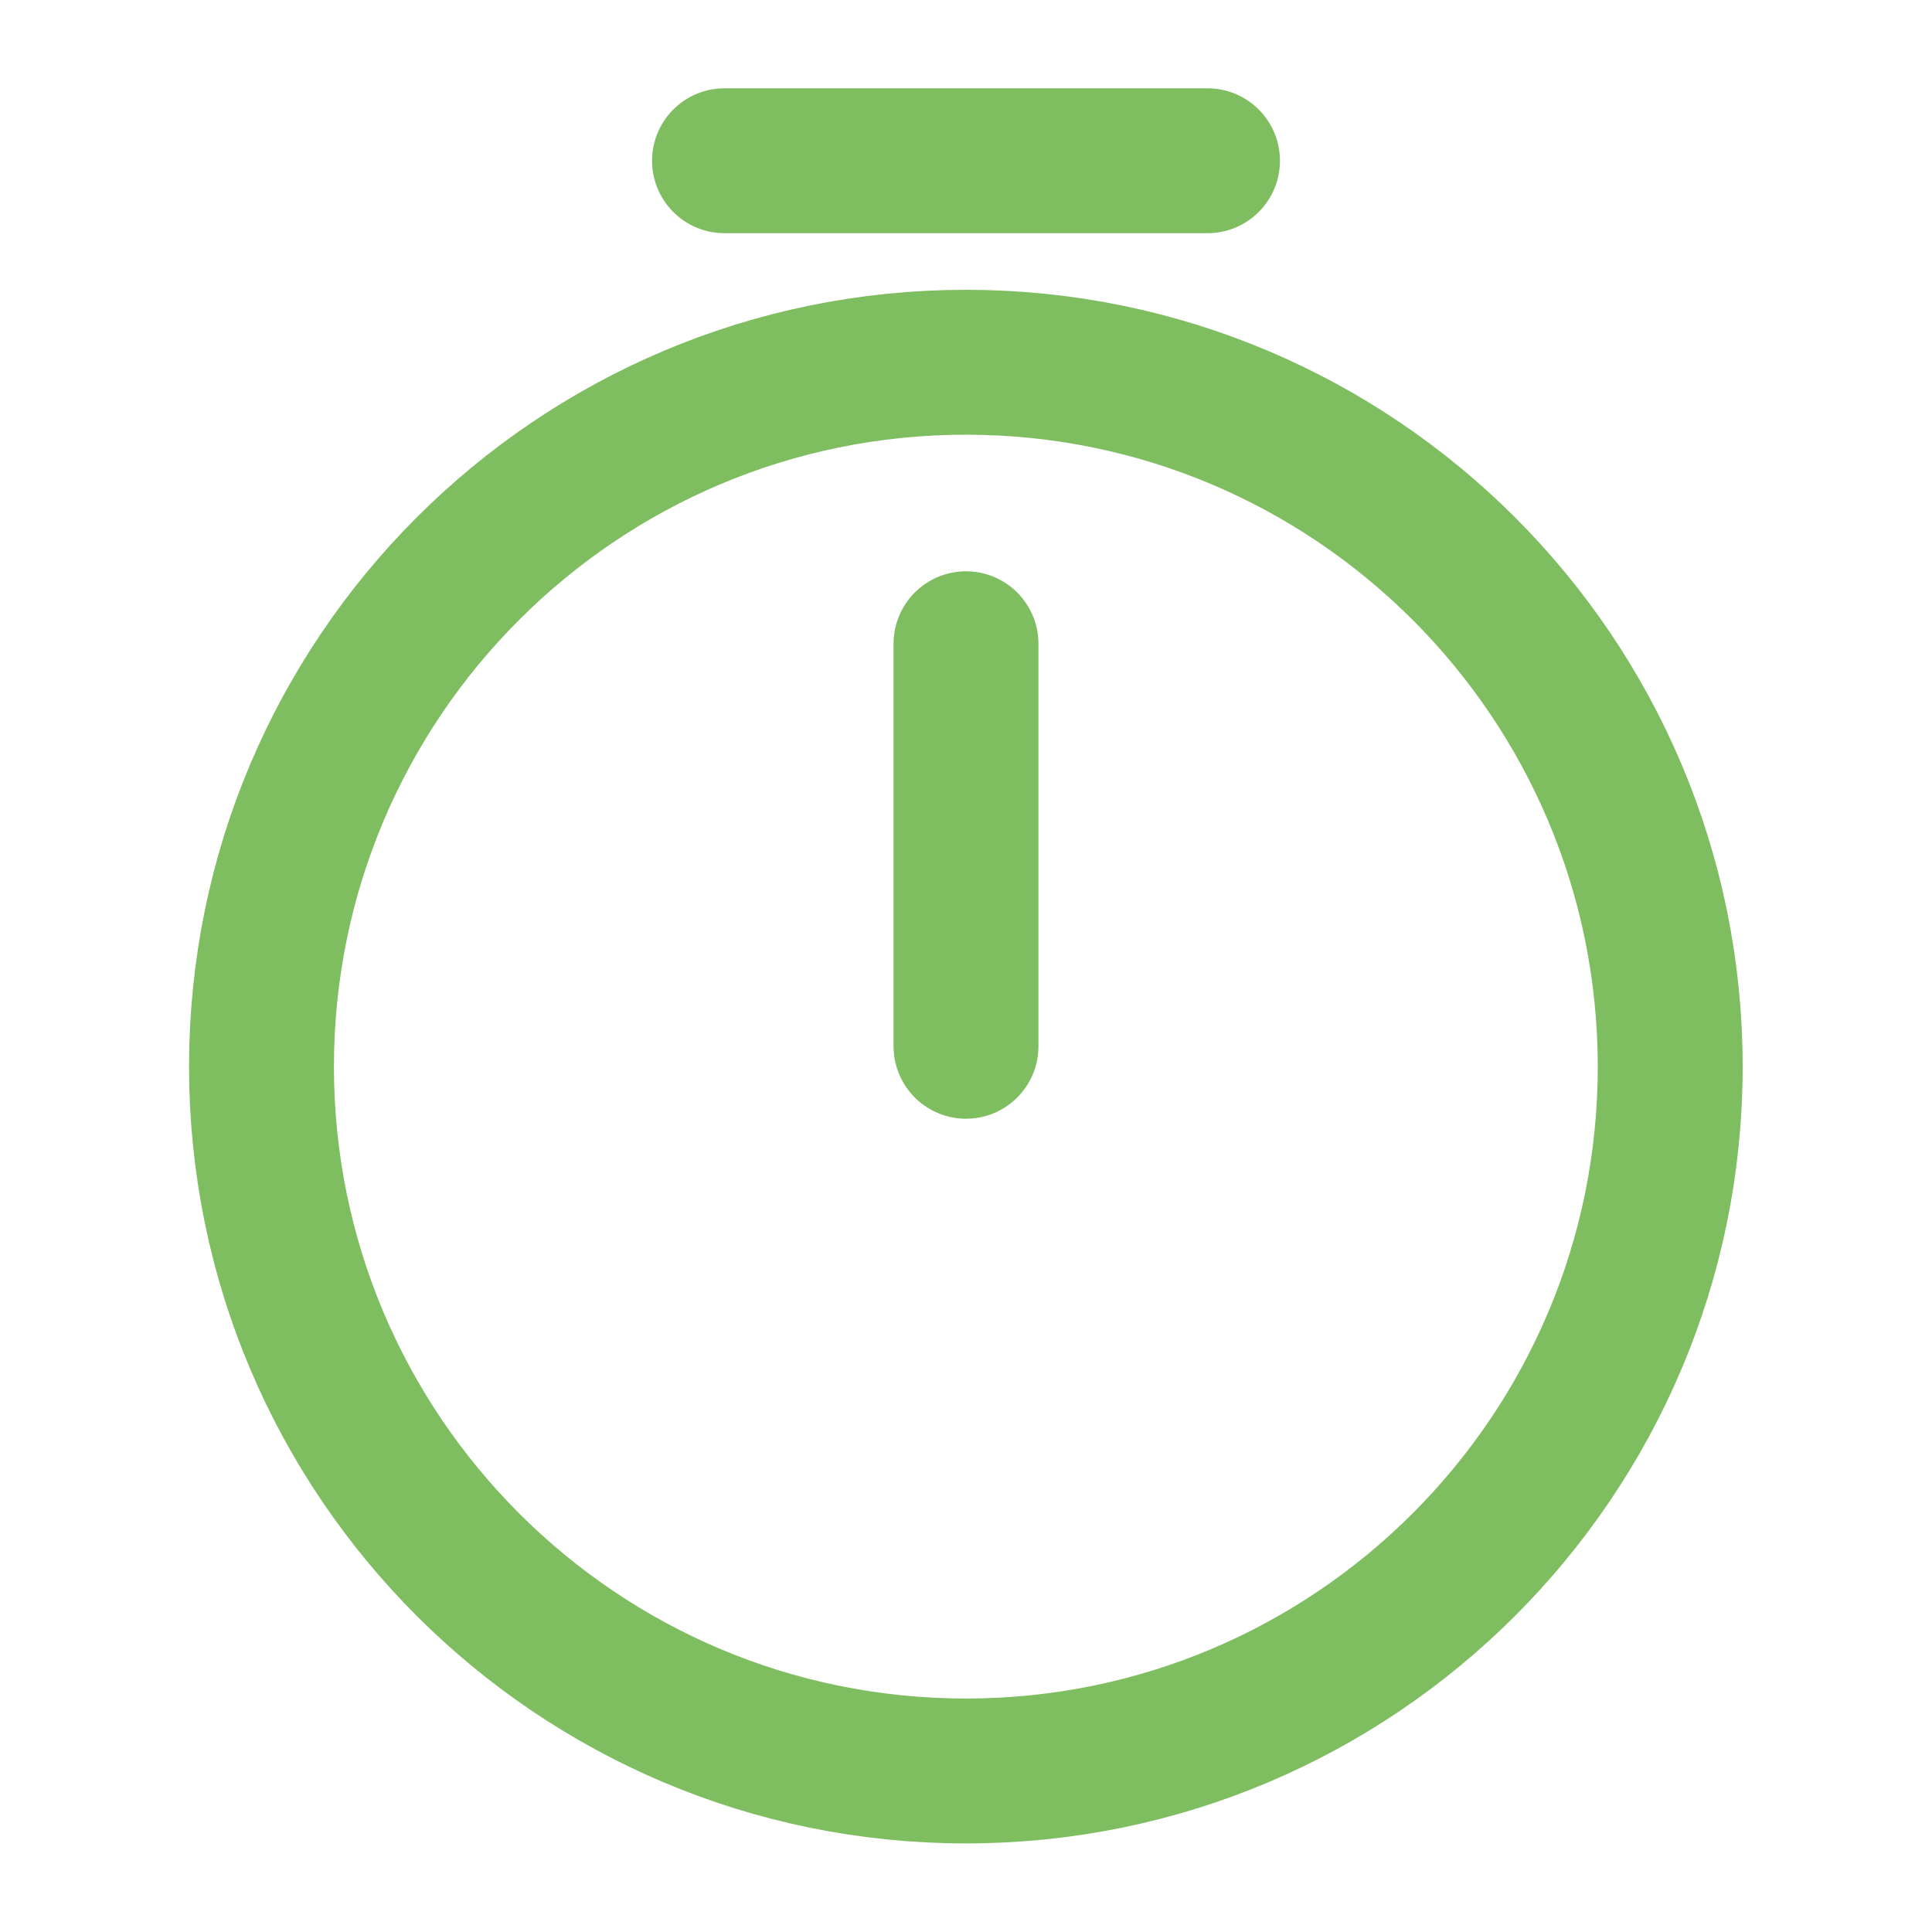 <svg width="20" height="20" viewBox="0 0 20 20" fill="none" xmlns="http://www.w3.org/2000/svg">
<path d="M17.29 11.042C17.29 15.067 14.024 18.333 9.999 18.333C5.974 18.333 2.707 15.067 2.707 11.042C2.707 7.017 5.974 3.75 9.999 3.75C14.024 3.75 17.29 7.017 17.29 11.042Z" stroke="#7FBD61" stroke-width="1.5" stroke-linecap="round" stroke-linejoin="round"/>
<path d="M10 6.664V10.831" stroke="#7FBD61" stroke-width="1.5" stroke-linecap="round" stroke-linejoin="round"/>
<path d="M7.5 1.664H12.5" stroke="#7FBD61" stroke-width="1.5" stroke-miterlimit="10" stroke-linecap="round" stroke-linejoin="round"/>
</svg>
